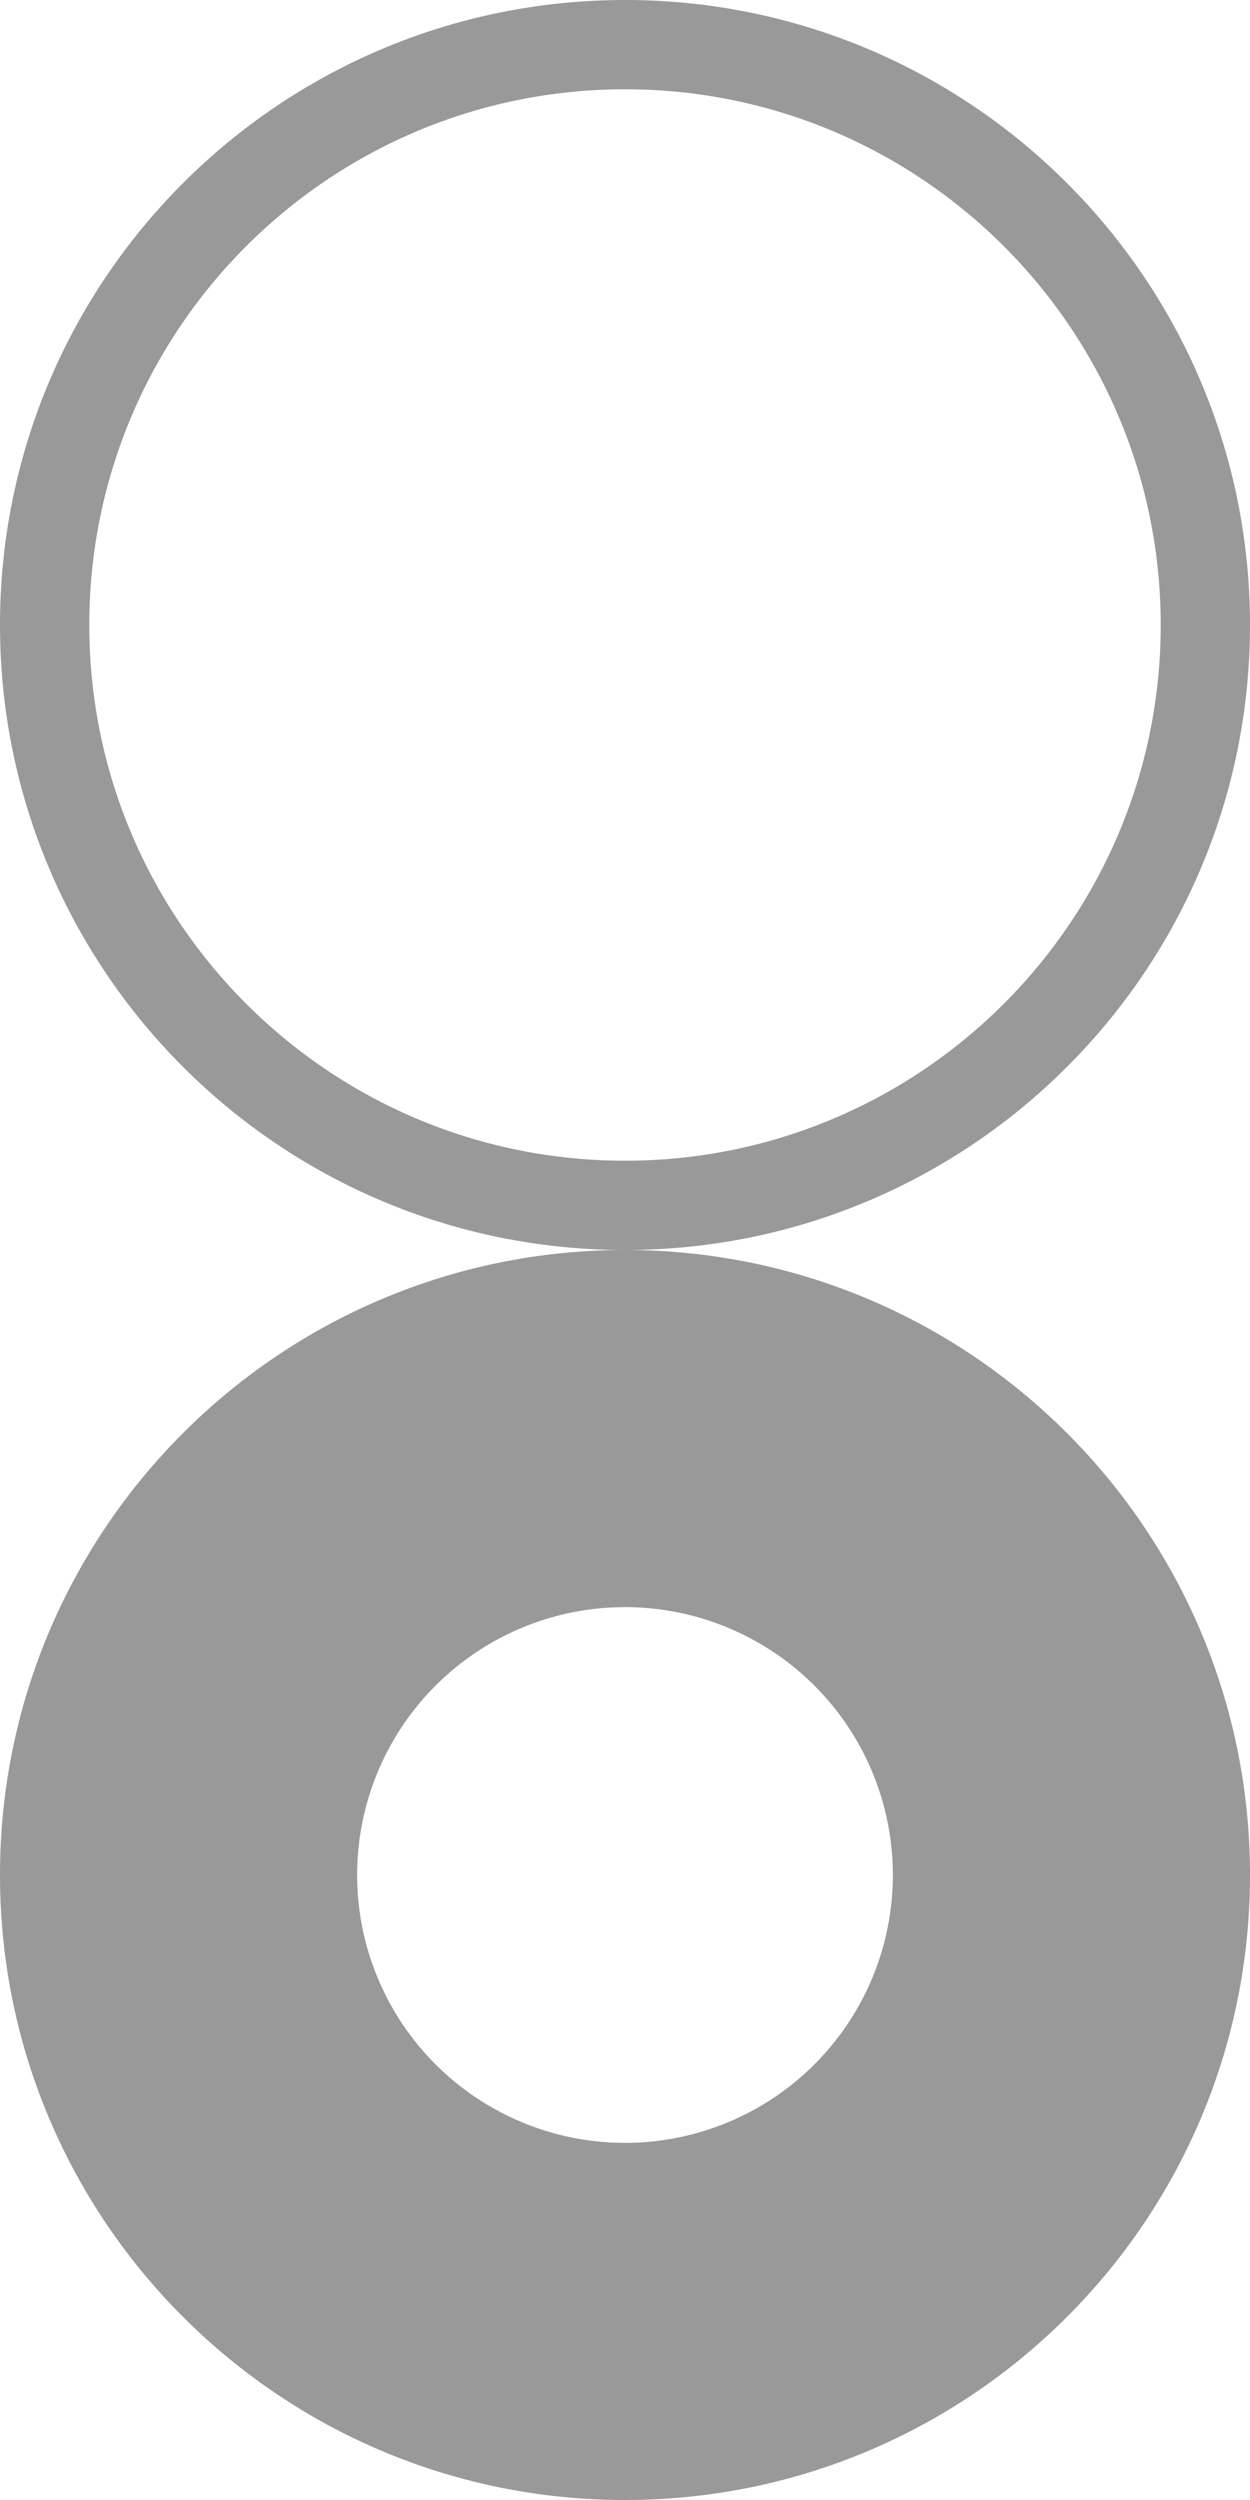 <svg xmlns="http://www.w3.org/2000/svg" xmlns:xlink="http://www.w3.org/1999/xlink" width="28" height="56"><defs fill="#999"><path d="M14 28C6.268 28 0 21.732 0 14S6.268 0 14 0s14 6.268 14 14-6.268 14-14 14zm0-2c6.627 0 12-5.373 12-12S20.627 2 14 2 2 7.373 2 14s5.373 12 12 12z" id="a" fill="#999"/><path d="M14 28C6.268 28 0 21.732 0 14S6.268 0 14 0s14 6.268 14 14-6.268 14-14 14zm0-8a6 6 0 100-12 6 6 0 000 12z" id="b" fill="#999"/></defs><g fill="#999" fill-rule="evenodd"><use xlink:href="#a"/><use xlink:href="#b" transform="translate(0 28)"/></g></svg>